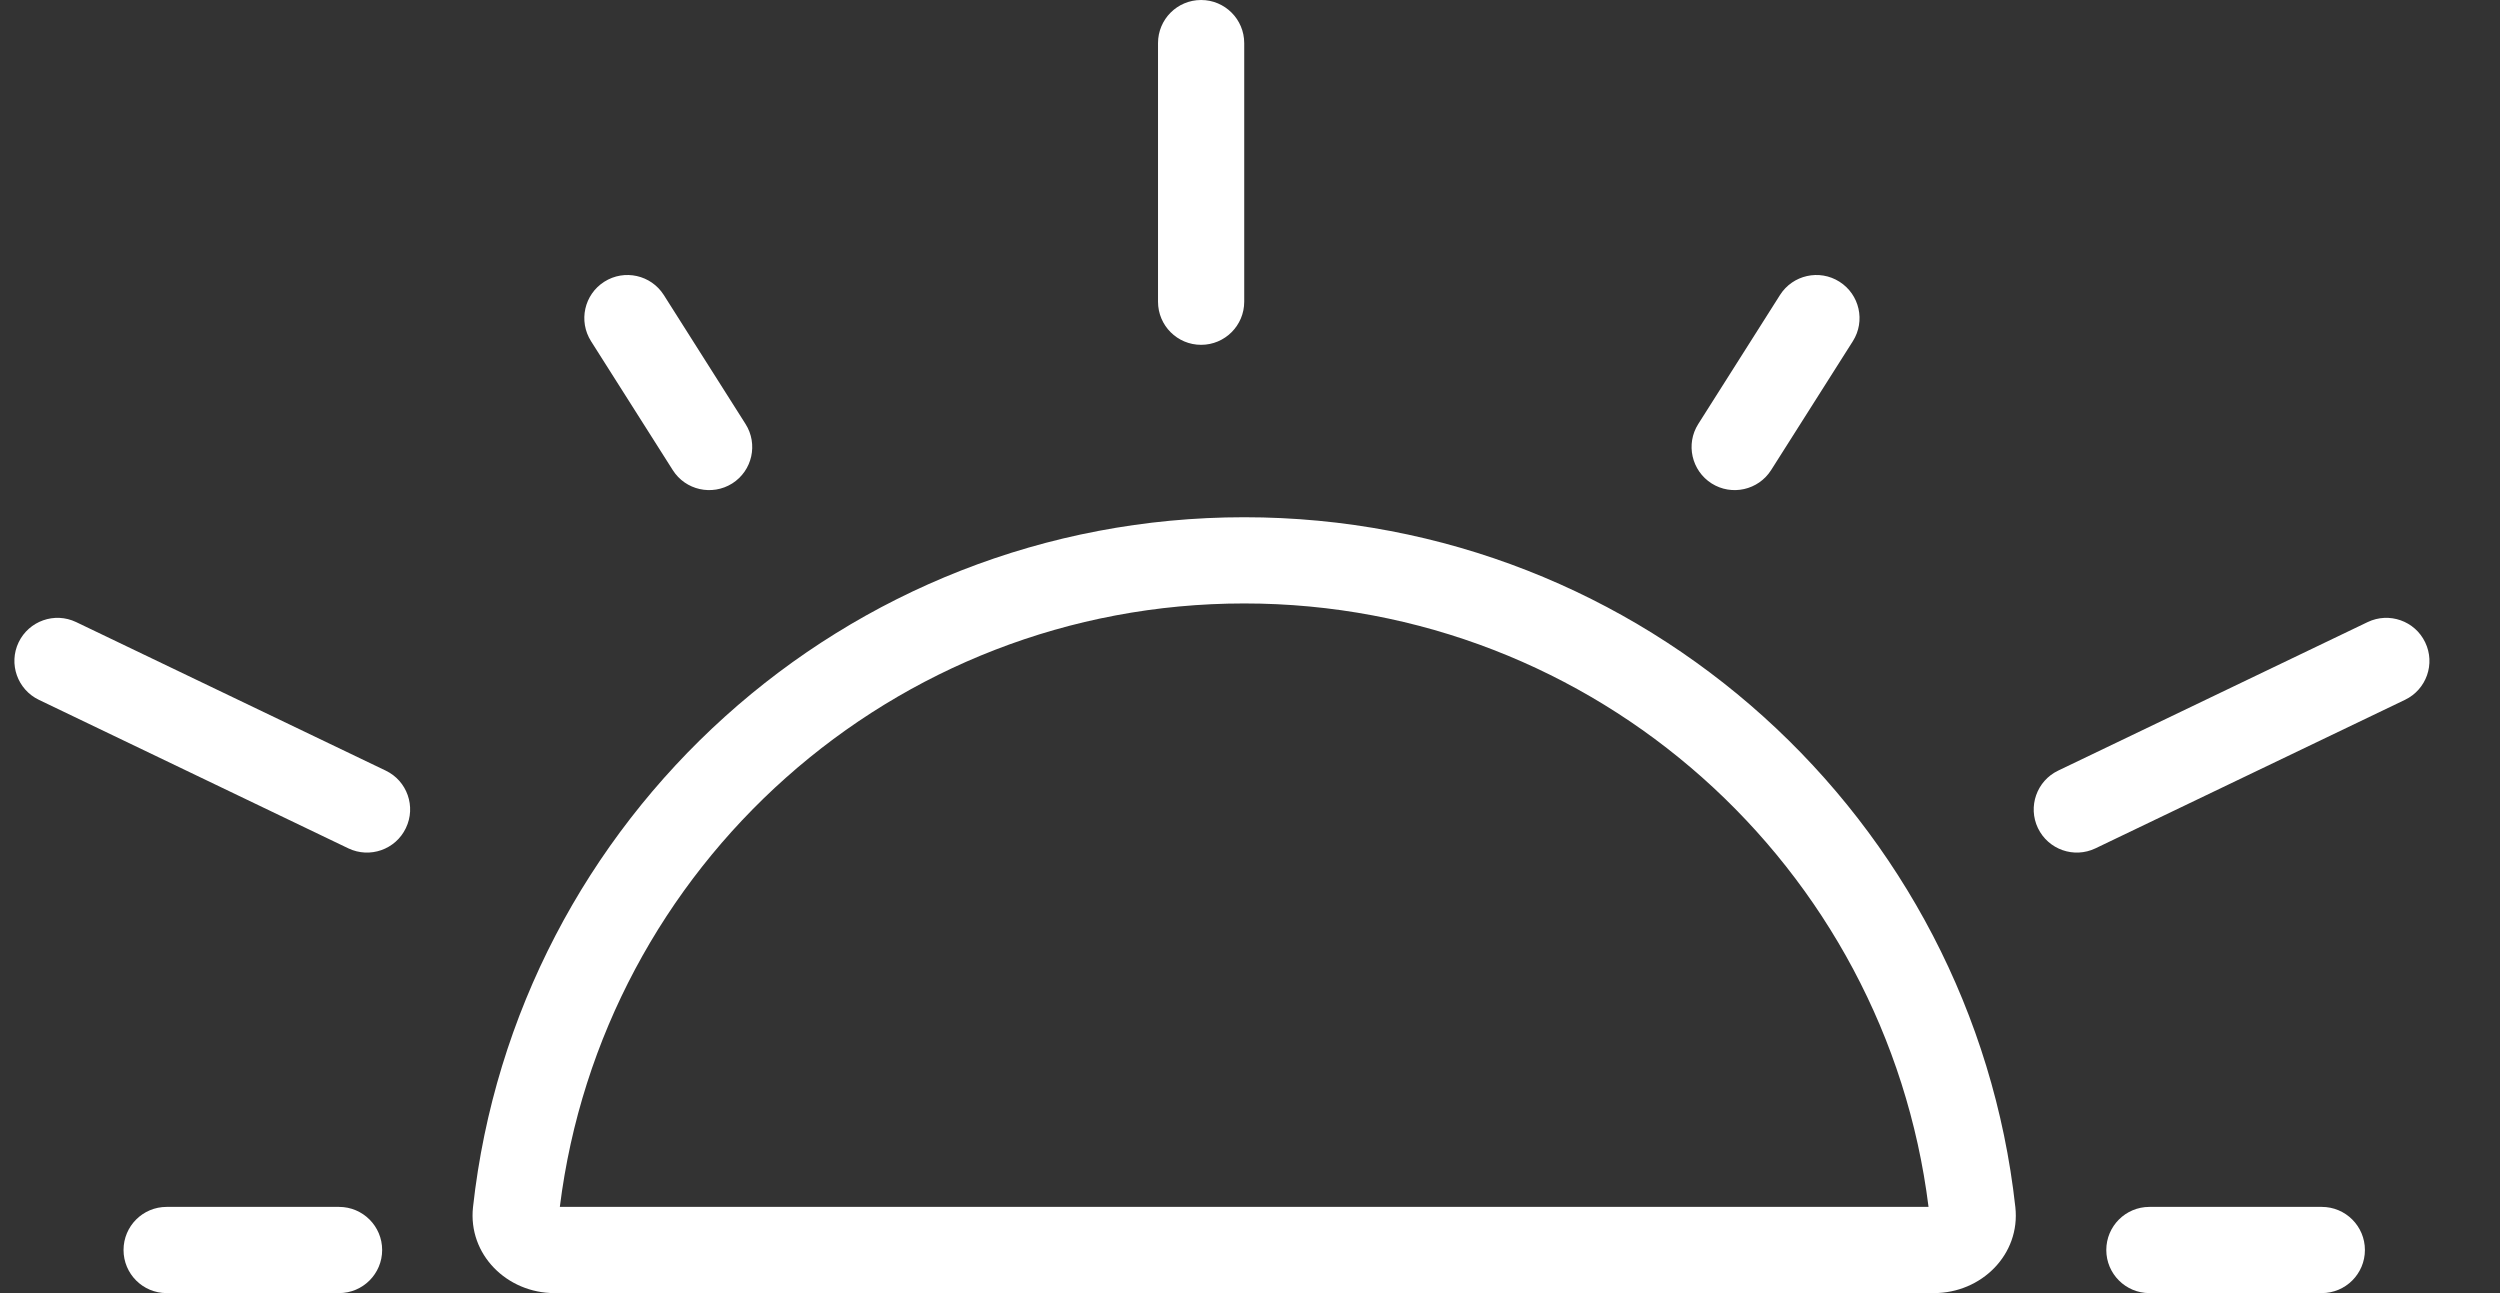 <svg width="29" height="15" viewBox="0 0 29 15" fill="none" xmlns="http://www.w3.org/2000/svg">
<rect x="0" y="0" width="29" height="15" fill="#333333" stroke="none"/>
<path fill-rule="evenodd" clip-rule="evenodd" d="M6.494 14H22.371C21.879 10.054 18.512 7 14.433 7C10.353 7 6.986 10.054 6.494 14ZM5.487 14.002C5.984 9.501 9.8 6 14.433 6C19.066 6 22.881 9.501 23.378 14.002C23.439 14.551 22.985 15 22.433 15H6.433C5.88 15 5.427 14.551 5.487 14.002Z" fill="white"/>
<path fill-rule="evenodd" clip-rule="evenodd" d="M13.933 4C13.656 4 13.433 3.776 13.433 3.5L13.433 0.5C13.433 0.224 13.656 -9.78509e-09 13.933 -2.18556e-08C14.209 -3.39261e-08 14.433 0.224 14.433 0.5L14.433 3.5C14.433 3.776 14.209 4 13.933 4Z" fill="white"/>
<path fill-rule="evenodd" clip-rule="evenodd" d="M8.494 5.608C8.26 5.755 7.951 5.686 7.804 5.453L6.856 3.958C6.708 3.724 6.777 3.416 7.01 3.268C7.243 3.12 7.552 3.189 7.7 3.422L8.648 4.918C8.796 5.151 8.727 5.46 8.494 5.608Z" fill="white"/>
<path fill-rule="evenodd" clip-rule="evenodd" d="M19.855 5.608C20.088 5.755 20.397 5.686 20.545 5.453L21.493 3.958C21.641 3.724 21.571 3.416 21.338 3.268C21.105 3.12 20.796 3.189 20.648 3.422L19.7 4.918C19.552 5.151 19.622 5.46 19.855 5.608Z" fill="white"/>
<path fill-rule="evenodd" clip-rule="evenodd" d="M4.433 14.5C4.433 14.776 4.209 15 3.933 15L1.933 15C1.656 15 1.433 14.776 1.433 14.5C1.433 14.224 1.656 14 1.933 14L3.933 14C4.209 14 4.433 14.224 4.433 14.5Z" fill="white"/>
<path fill-rule="evenodd" clip-rule="evenodd" d="M27.433 14.5C27.433 14.776 27.209 15 26.933 15L24.933 15C24.657 15 24.433 14.776 24.433 14.5C24.433 14.224 24.657 14 24.933 14L26.933 14C27.209 14 27.433 14.224 27.433 14.5Z" fill="white"/>
<path fill-rule="evenodd" clip-rule="evenodd" d="M4.708 9.606C4.589 9.855 4.29 9.96 4.041 9.841L0.451 8.118C0.202 7.998 0.097 7.7 0.216 7.451C0.336 7.202 0.634 7.097 0.883 7.216L4.474 8.939C4.723 9.058 4.828 9.357 4.708 9.606Z" fill="white"/>
<path fill-rule="evenodd" clip-rule="evenodd" d="M23.64 9.606C23.76 9.855 24.058 9.96 24.307 9.841L27.898 8.118C28.147 7.998 28.252 7.7 28.132 7.451C28.013 7.202 27.714 7.097 27.465 7.216L23.875 8.939C23.626 9.058 23.521 9.357 23.64 9.606Z" fill="white"/>
</svg>

